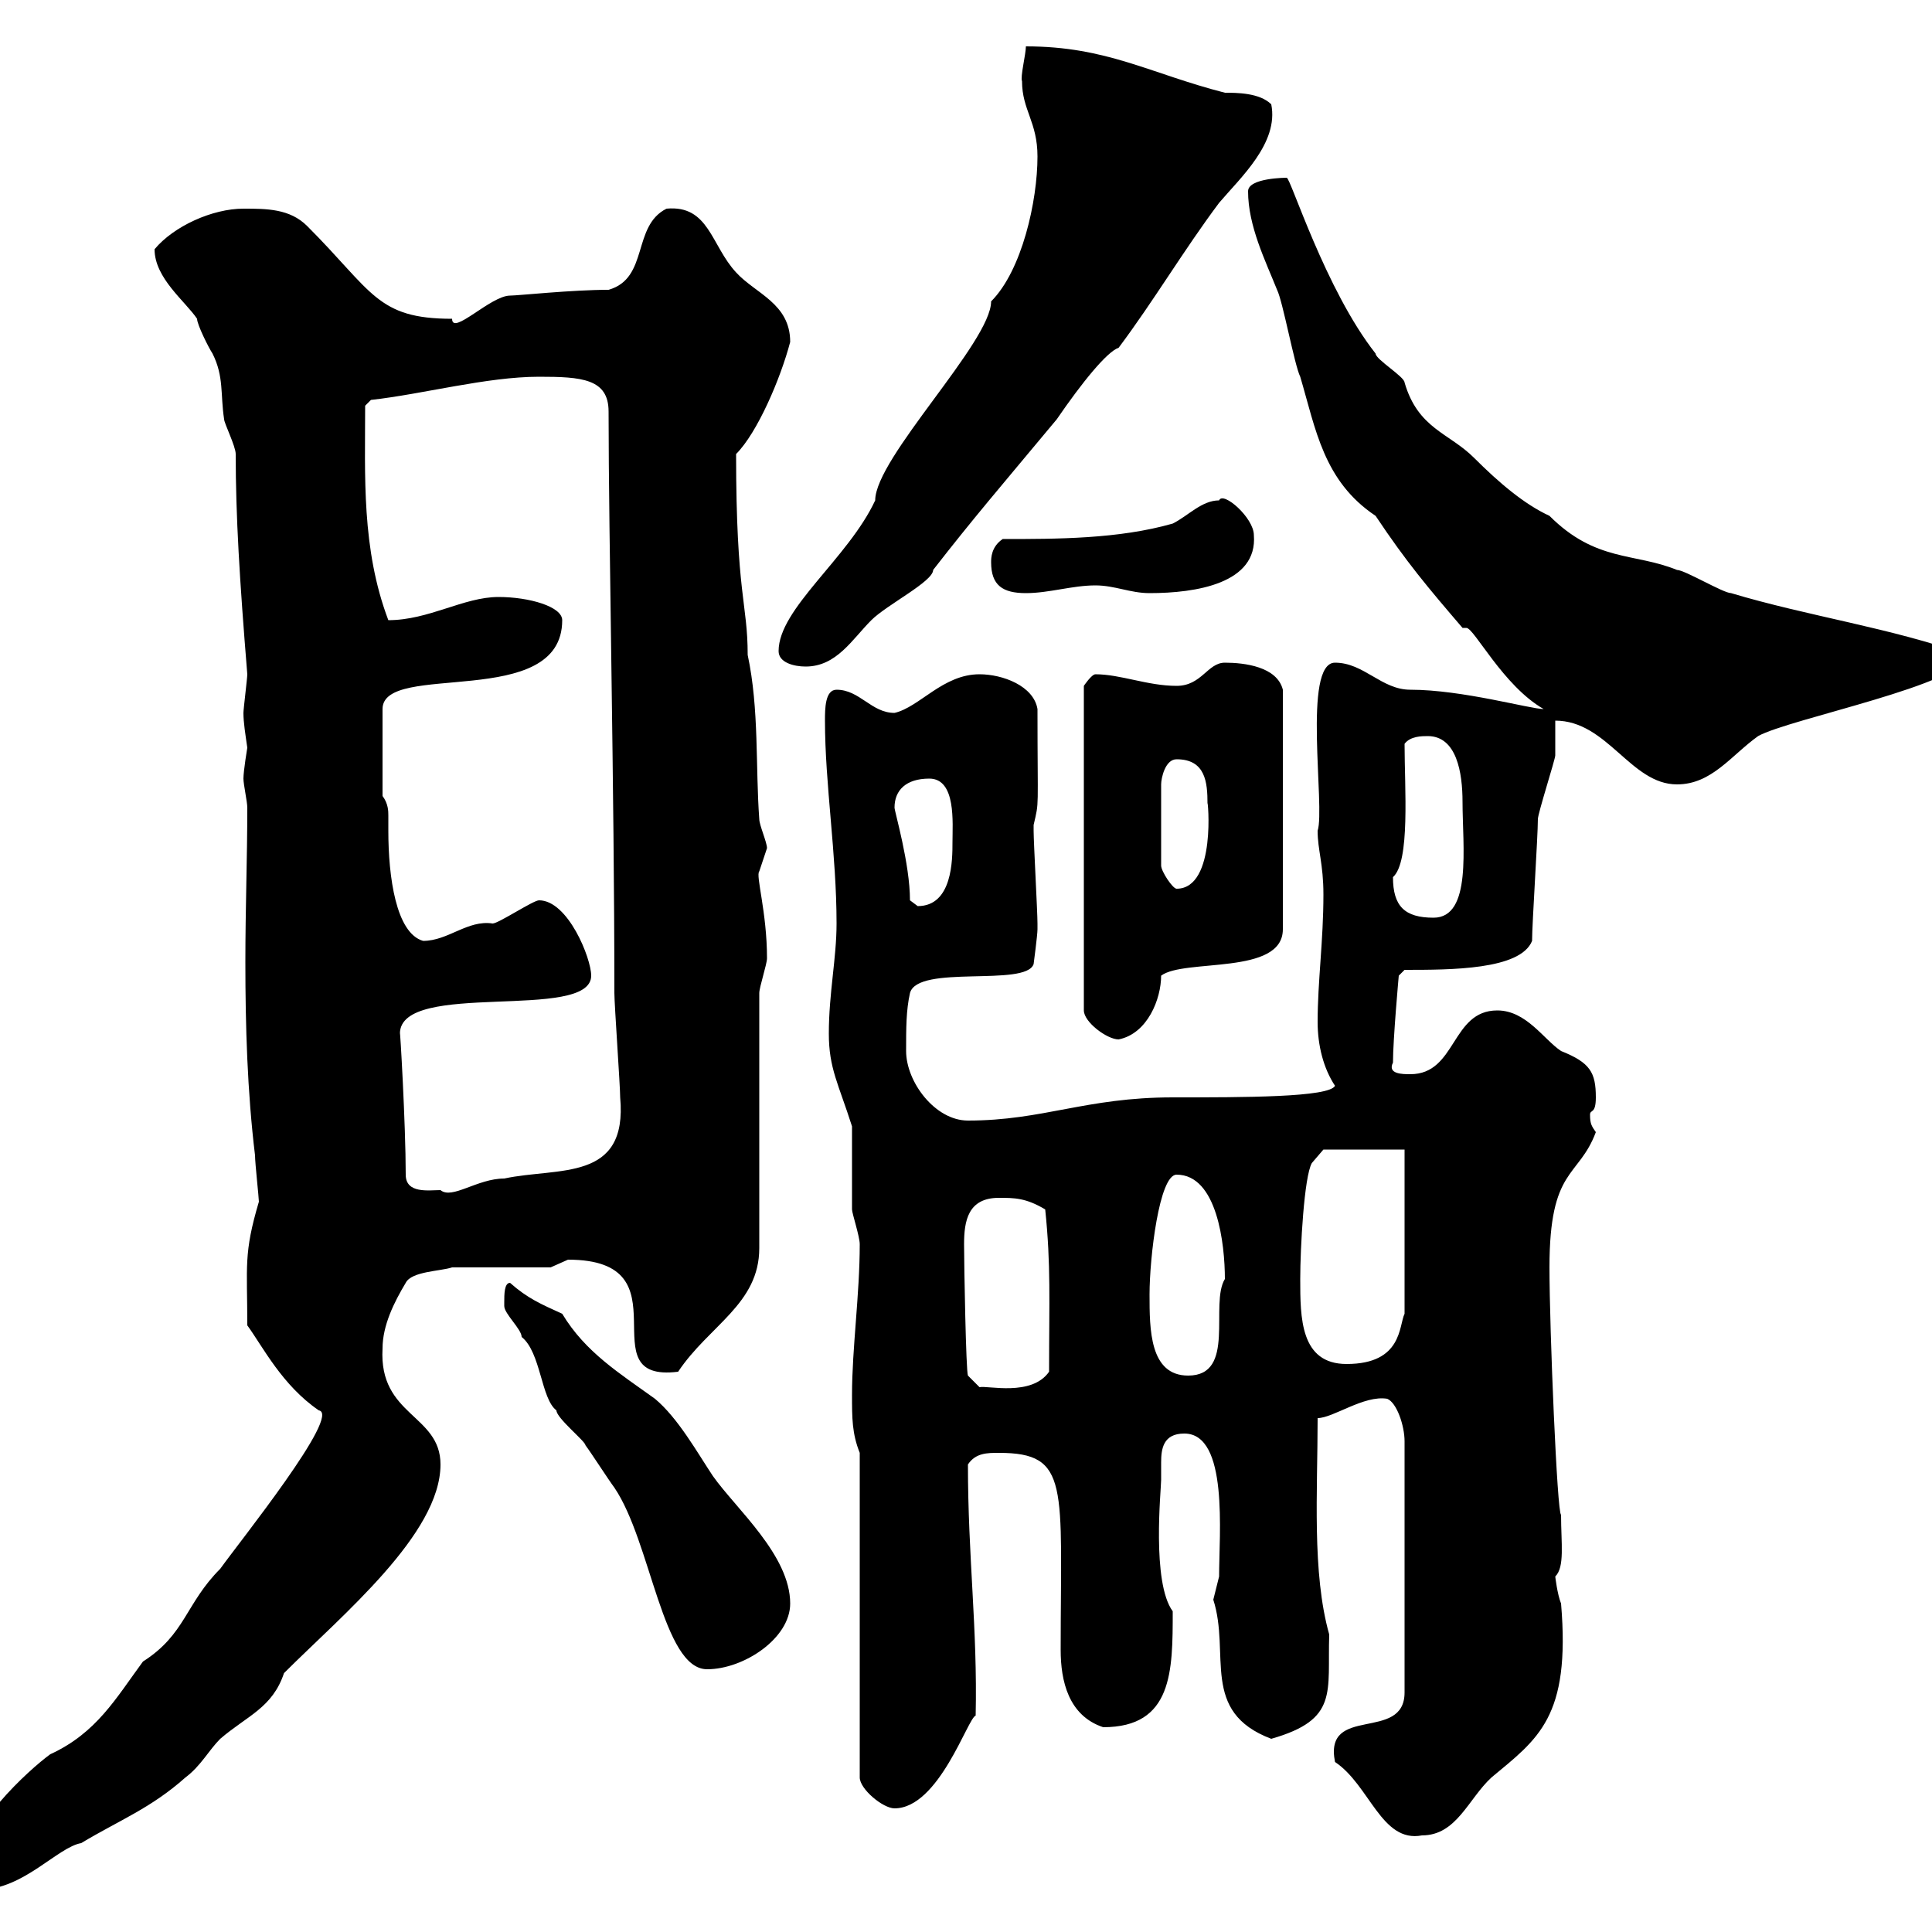 <svg xmlns="http://www.w3.org/2000/svg" xmlns:xlink="http://www.w3.org/1999/xlink" width="300" height="300"><path d="M-5.40 290.40C-5.40 293.40-5.40 293.40-3 293.40C3.60 293.40 9 286.80 12.60 286.20C18.60 282.60 23.40 280.80 28.80 276C31.20 274.20 32.40 271.80 34.20 270C38.40 266.40 42.30 265.20 44.10 259.80C53.10 250.80 68.40 238.20 68.40 227.40C68.40 219.60 58.80 219.90 59.40 209.40C59.40 205.80 61.20 202.20 63 199.20C63.90 197.40 68.40 197.40 70.20 196.80L85.50 196.80C85.50 196.80 88.20 195.60 88.20 195.60C107.10 195.60 90.90 214.80 105.30 213C110.10 205.80 117.90 202.50 117.90 193.80L117.90 154.20C117.90 153.30 119.10 149.70 119.10 148.80C119.10 141.60 117.30 135.90 117.90 135.30C117.90 135.30 119.10 131.70 119.10 131.70C119.10 130.80 117.90 128.10 117.90 127.20C117.30 119.10 117.90 110.10 116.10 101.70C116.10 93.60 114.30 92.40 114.30 70.50C117.60 67.20 121.20 58.80 122.70 53.10C122.70 47.10 117.30 45.60 114.30 42.30C110.40 38.10 110.10 31.80 103.50 32.40C98.10 35.10 100.80 43.20 94.50 45C88.80 45 80.40 45.90 79.20 45.90C76.20 45.90 70.20 52.20 70.20 49.50C58.50 49.50 57.90 45.30 47.70 35.10C45 32.40 41.40 32.40 37.80 32.40C33 32.40 27 35.10 24 38.70C24 43.20 28.80 46.80 30.60 49.50C30.60 50.40 32.40 54 33 54.90C34.80 58.50 34.20 61.20 34.80 65.10C34.80 65.70 36.60 69.30 36.60 70.50C36.60 80.10 37.20 90 38.40 104.70C38.40 105.30 37.80 110.10 37.80 110.70C37.80 112.20 38.10 114 38.40 116.10C38.40 116.10 37.80 119.70 37.80 120.90C37.80 121.80 38.40 124.50 38.40 125.40C38.40 133.20 38.10 141 38.10 149.40C38.10 159.30 38.40 169.50 39.60 179.40C39.60 180.60 40.20 186 40.20 186.60C37.80 194.70 38.40 196.50 38.40 205.80C40.80 209.10 43.80 215.10 49.50 219C53.10 219.60 37.20 239.40 34.20 243.60C28.80 249 28.80 253.80 22.20 258C18 263.70 15 269.10 7.80 272.40C4.50 274.80-5.40 283.80-5.40 290.40ZM207.30 273.60C212.70 277.20 214.50 286.20 220.80 285C226.20 285 228 279.30 231.60 276C238.80 270 243.90 266.70 242.40 249C241.80 247.50 241.50 244.80 241.50 244.80C243 243.30 242.40 239.70 242.40 235.20C241.80 235.20 240.60 206.40 240.60 196.80C240.60 181.20 245.10 183 247.80 175.80C247.20 174.90 246.90 174.60 246.90 173.10C246.90 172.20 247.80 173.10 247.80 170.40C247.80 166.50 246.90 165 242.40 163.20C239.70 161.40 237 156.90 232.50 156.90C225.30 156.90 226.20 166.80 219 166.80C217.80 166.80 215.40 166.80 216.30 165C216.30 161.40 217.20 151.50 217.20 151.50L218.10 150.60C225.30 150.60 236.10 150.60 237.90 146.10C237.90 143.40 238.80 129.90 238.80 127.20C238.80 126.30 241.50 117.90 241.50 117.30C241.50 116.10 241.50 112.50 241.50 111.90C249.60 111.90 253.20 121.80 260.40 121.80C265.80 121.80 268.80 117.30 273 114.30C277.80 111.60 305.40 106.20 305.40 101.70C293.70 97.50 280.80 95.70 268.80 92.10C267.60 92.10 261.60 88.50 260.40 88.50C253.80 85.80 247.80 87.30 240.60 80.10C236.70 78.30 232.80 75 228.90 71.10C225 67.20 220.20 66.60 218.10 59.40C218.10 58.50 213.60 55.80 213.60 54.90C205.80 45 200.40 27.60 199.80 27.60C199.80 27.60 193.80 27.60 193.80 29.70C193.80 35.10 196.50 40.50 198.30 45C199.20 46.80 201 56.70 201.90 58.50C204.30 66.60 205.50 74.70 213.60 80.10C218.40 87.30 221.70 91.20 227.10 97.50C227.40 97.50 227.40 97.50 227.70 97.50C228.90 97.50 233.40 106.50 239.70 110.10C237.60 110.10 227.10 107.10 219 107.10C214.50 107.10 211.80 102.90 207.30 102.90C202.20 102.90 205.80 125.40 204.60 129C204.60 132 205.50 134.10 205.50 138.90C205.50 146.10 204.60 152.40 204.60 158.70C204.60 162.30 205.50 165.90 207.30 168.60C206.40 170.40 193.20 170.40 182.10 170.40C168.60 170.40 162 174 150.30 174C145.20 174 140.70 168 140.70 163.20C140.70 159.60 140.70 156.90 141.30 154.20C142.50 149.70 159.30 153.30 160.50 149.70C160.50 149.70 161.10 145.20 161.10 144.30C161.10 143.40 161.10 143.40 161.10 143.40C161.10 141.60 160.50 130.80 160.50 129C160.50 129 160.50 129 160.50 128.10C161.40 124.20 161.10 126.30 161.10 110.10C160.50 106.50 155.70 104.70 152.10 104.70C146.40 104.70 142.80 109.80 138.90 110.70C135.30 110.70 133.50 107.10 129.90 107.10C128.10 107.10 128.10 110.10 128.10 111.90C128.10 121.80 129.90 132.60 129.90 143.40C129.90 148.80 128.70 154.20 128.70 160.50C128.70 165.90 130.20 168.30 132.30 174.90C132.30 175.80 132.30 186.60 132.30 187.80C132.30 188.40 133.50 192 133.50 193.20C133.50 201 132.30 209.40 132.30 216.60C132.30 220.20 132.30 222.60 133.50 225.60L133.50 276C133.50 277.80 137.10 280.80 138.90 280.80C145.80 280.80 150.30 266.70 151.50 266.40C151.80 252.90 150.30 241.80 150.30 227.40C151.50 225.60 153.30 225.60 155.10 225.60C166.20 225.60 164.70 230.70 164.70 256.20C164.70 261 165.90 266.40 171.30 268.20C182.10 268.20 182.10 259.50 182.10 250.20C178.80 245.70 180.30 231.30 180.30 229.80C180.30 229.20 180.30 228 180.30 227.10C180.30 225 180.60 222.60 183.90 222.60C190.80 222.60 189.30 238.20 189.30 244.80C189.30 244.80 188.40 248.40 188.40 248.40C191.10 256.80 186.30 265.80 197.40 270C207.90 267 206.10 262.80 206.40 253.80C203.70 244.20 204.60 231.60 204.60 220.20C207 220.20 211.80 216.60 215.40 217.20C216.90 217.80 218.10 221.40 218.10 223.80L218.10 262.80C218.10 270.60 205.50 264.60 207.30 273.60ZM78.30 202.20C78.30 202.20 78.30 202.80 78.30 202.80C78.30 204 81 206.40 81 207.60C84 210 84 217.20 86.40 219C86.40 220.20 90.90 223.80 90.90 224.40C91.80 225.60 94.50 229.80 95.40 231C101.10 239.40 102.90 259.20 109.80 259.20C115.50 259.20 122.70 254.40 122.70 249C122.70 241.50 114.30 234.30 110.70 229.20C108.30 225.60 105.30 220.20 101.70 217.20C96.30 213.30 90.90 210 87.30 204C84 202.50 81.90 201.60 79.20 199.20C78.30 199.20 78.30 201 78.30 202.20ZM149.70 193.20C149.70 189.60 150.30 186 155.10 186C157.50 186 159.30 186 162.30 187.80C163.20 196.50 162.90 201.90 162.90 213C160.20 216.90 153.30 215.10 152.10 215.40L150.30 213.60C150 213 149.70 196.50 149.70 193.20ZM178.50 201C178.50 195.30 180 182.40 182.70 182.40C189 182.40 190.20 193.20 190.20 198.60C187.80 202.50 192 213.60 184.50 213.60C178.50 213.60 178.50 206.40 178.50 201ZM201.90 198.60C201.90 193.80 202.50 182.70 203.70 180.60L205.50 178.50L218.10 178.50L218.10 204C217.20 205.80 217.80 211.80 209.10 211.80C201.90 211.80 201.90 204.60 201.90 198.60ZM63 182.40C63 174.60 62.10 159.30 62.10 160.50C62.10 152.10 91.80 158.70 91.80 151.50C91.80 148.80 88.20 139.80 83.70 139.80C82.80 139.80 77.40 143.40 76.50 143.40C72.60 142.80 69.60 146.10 65.70 146.10C61.50 144.90 60.30 136.20 60.30 129C60.30 128.40 60.30 127.80 60.30 126.60C60.30 126 60.30 124.80 59.40 123.60L59.40 110.10C59.40 102.60 87.30 110.40 87.30 96.30C87.30 94.20 82.20 92.70 77.40 92.70C72 92.70 66.60 96.30 60.30 96.30C56.10 85.20 56.70 73.80 56.70 63L57.60 62.10C65.70 61.20 75.60 58.50 83.70 58.50C90.30 58.50 94.50 58.80 94.50 63.90C94.50 83.40 95.40 122.70 95.40 154.20C95.40 156 96.30 168.60 96.30 170.40C97.50 183.60 86.70 181.20 78.30 183C74.10 183 70.20 186.30 68.40 184.80C66.60 184.80 63 185.40 63 182.40ZM170.10 104.70C169.50 104.70 168.30 106.50 168.30 106.50L168.30 156.90C168.30 158.70 171.90 161.40 173.70 161.40C178.20 160.50 180.30 155.10 180.30 151.50C183.90 148.80 199.20 151.50 199.20 144.30L199.20 107.10C198.30 103.50 193.20 102.90 190.20 102.90C187.50 102.90 186.60 106.50 182.70 106.50C178.20 106.50 174 104.70 170.10 104.70ZM216.30 136.20C219 133.80 218.10 122.40 218.10 115.50C219 114.30 220.80 114.30 221.70 114.30C226.20 114.30 227.10 120 227.10 124.50C227.10 131.40 228.60 142.50 222.60 142.50C218.10 142.50 216.30 140.70 216.30 136.20ZM141.30 139.80C141.30 134.10 138.90 126 138.90 125.40C138.90 122.70 140.70 120.90 144.30 120.90C148.50 120.90 147.90 127.80 147.90 130.80C147.90 133.50 147.90 140.70 142.50 140.70C142.50 140.70 141.30 139.80 141.30 139.80ZM182.70 117.90C187.20 117.90 187.50 121.50 187.50 124.80C187.50 123.60 189 138 182.70 138C182.10 138 180.30 135.30 180.30 134.40L180.30 121.80C180.30 120.90 180.90 117.90 182.70 117.90ZM120.90 101.10C120.90 102.90 123.30 103.50 125.10 103.50C129.90 103.50 132.30 99.30 135.30 96.30C137.70 93.90 144.90 90.30 144.90 88.50C151.20 80.40 155.10 75.90 164.10 65.10C168 59.40 171.90 54.60 173.70 54C179.10 46.80 183.90 38.70 189.30 31.50C192.60 27.60 198.60 22.20 197.40 16.20C195.60 14.40 192 14.40 190.20 14.40C178.50 11.40 171.90 7.20 159.30 7.20C159.30 8.40 158.40 12 158.70 12.60C158.70 17.10 161.10 18.90 161.10 24.30C161.10 31.20 158.70 42 153.90 46.80C153.90 53.10 135.90 71.10 135.90 77.70C131.70 86.70 120.90 94.50 120.90 101.10ZM153.90 87.30C153.90 90.90 155.70 92.10 159.30 92.10C162.90 92.10 166.50 90.90 170.10 90.90C173.10 90.90 175.50 92.10 178.50 92.10C185.70 92.10 195.30 90.60 194.70 83.10C194.70 80.40 189.90 76.20 189.30 77.70C186.60 77.70 184.50 80.10 182.10 81.30C173.70 83.70 164.10 83.70 155.70 83.70C153.90 84.90 153.90 86.70 153.90 87.30Z"/></svg>